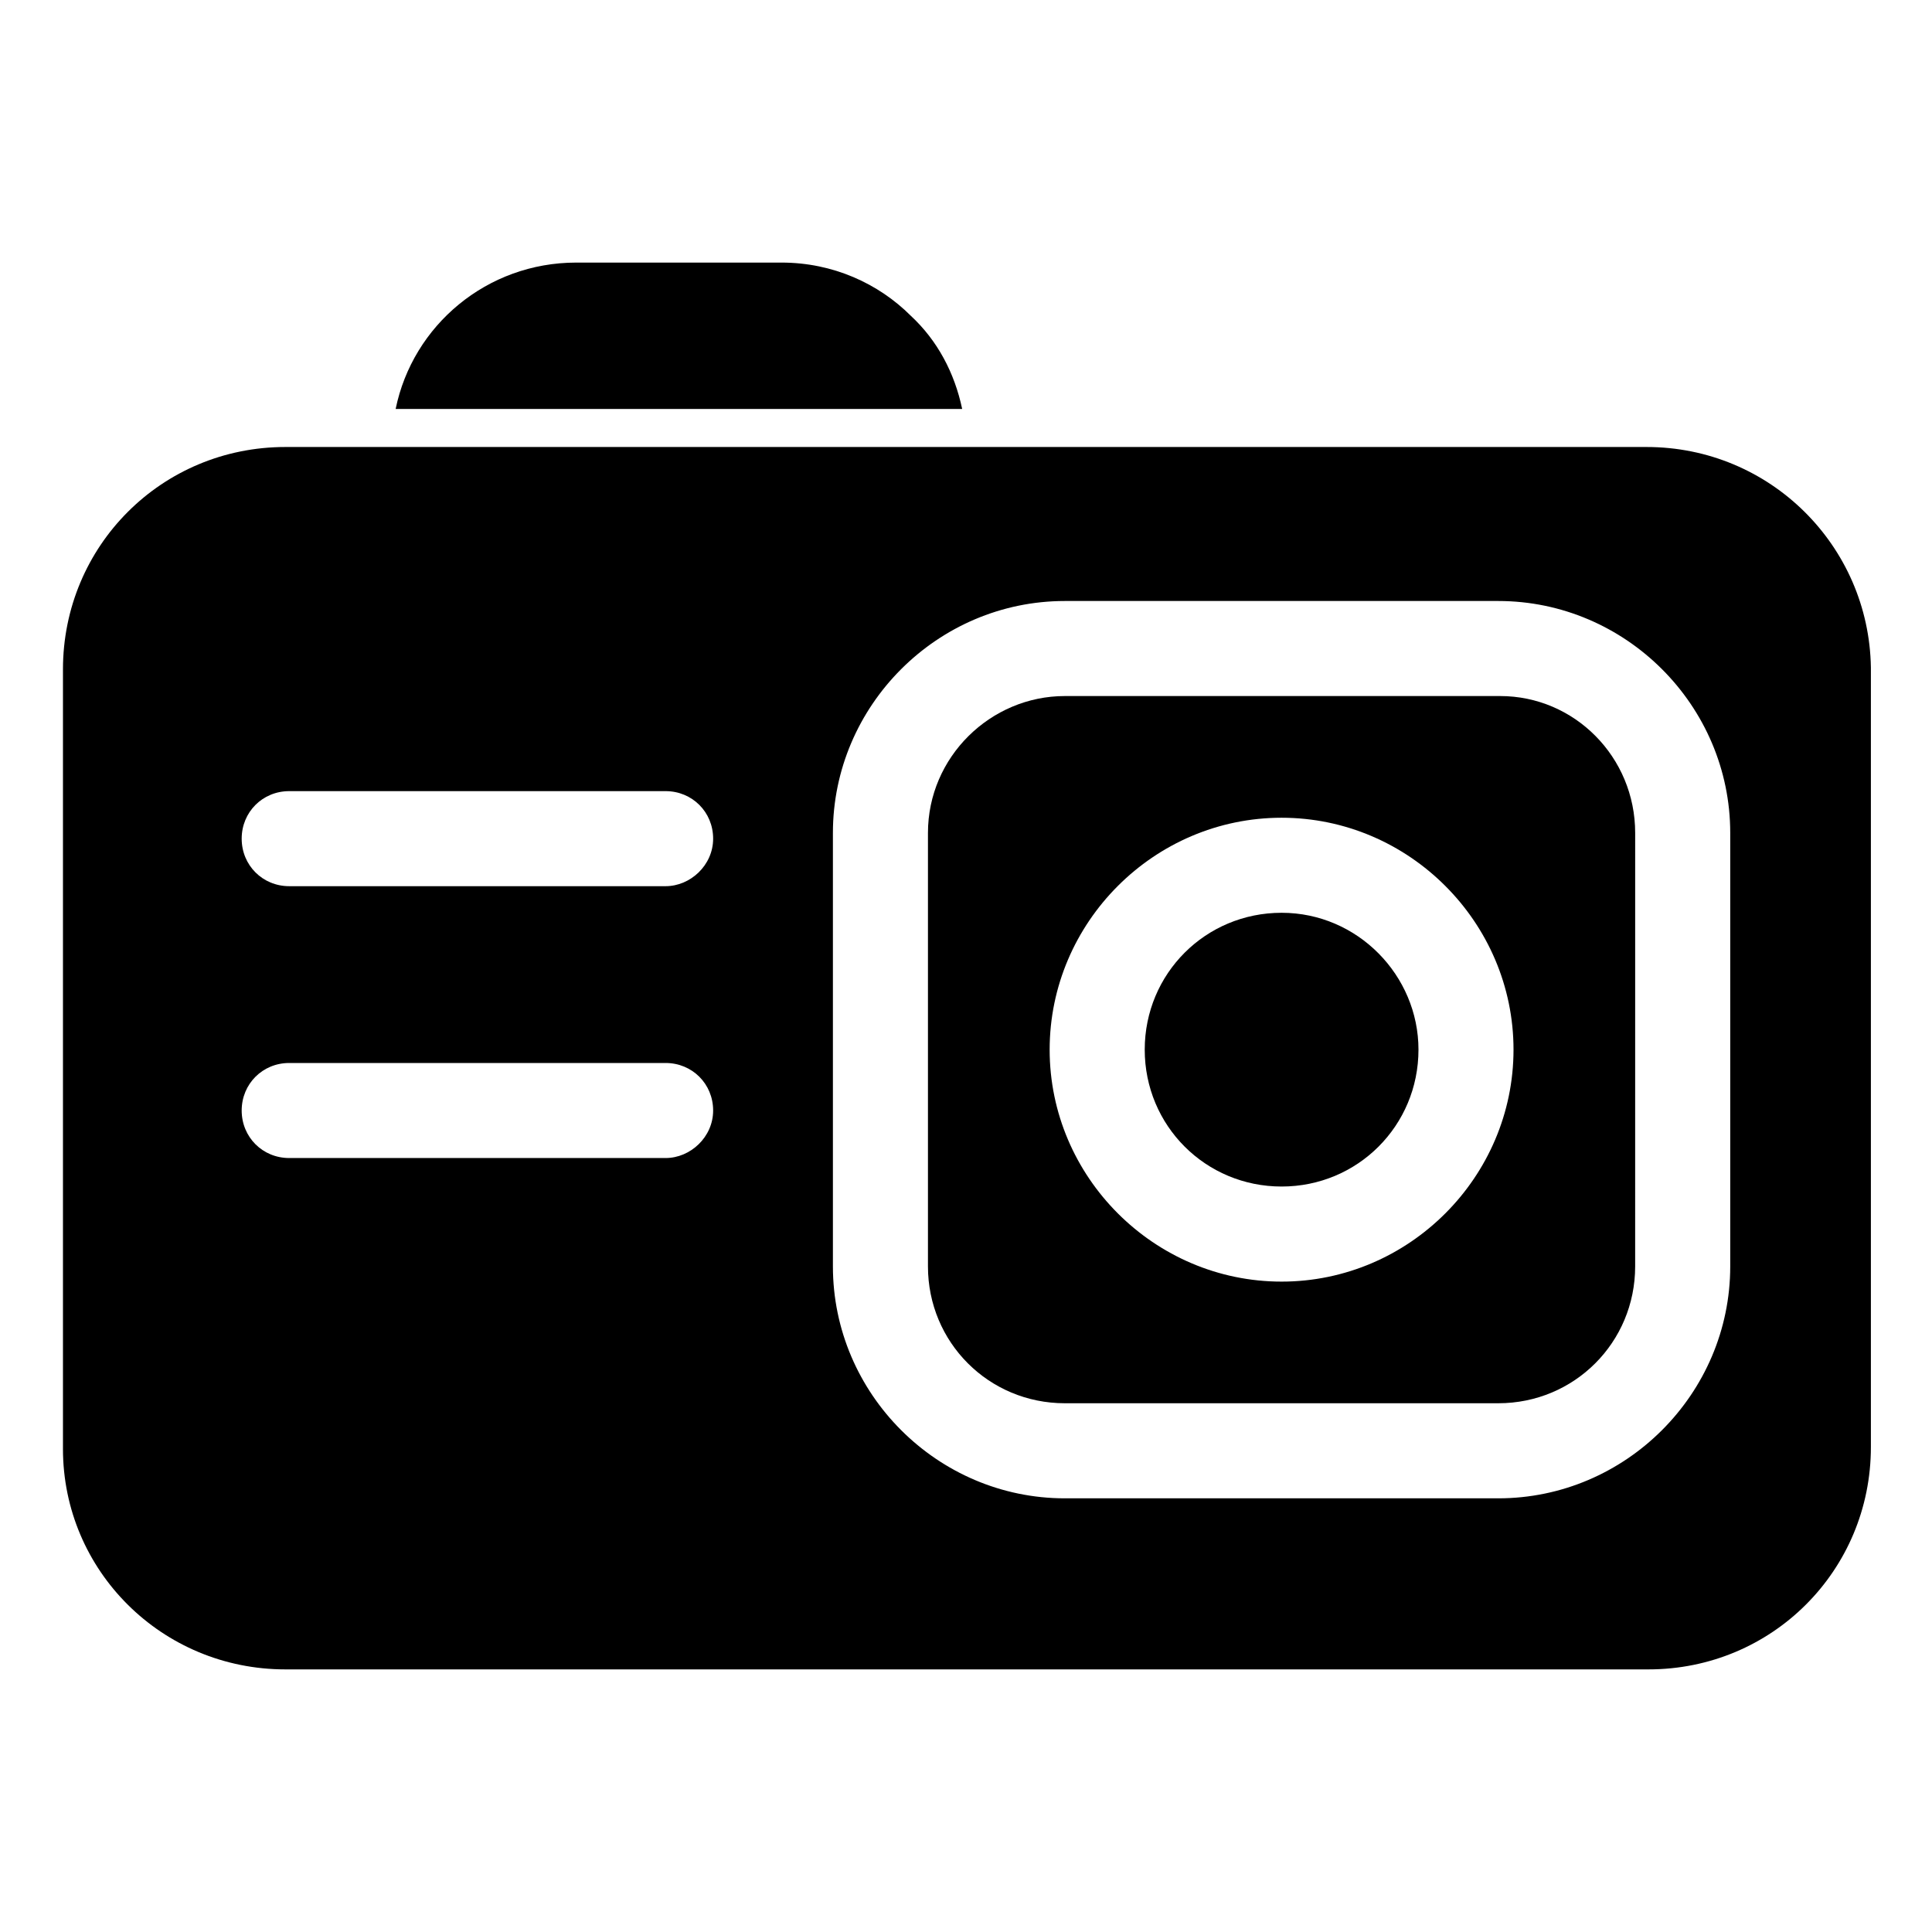 <?xml version="1.0" encoding="UTF-8"?>
<!-- Uploaded to: ICON Repo, www.iconrepo.com, Generator: ICON Repo Mixer Tools -->
<svg fill="#000000" width="800px" height="800px" version="1.1" viewBox="144 144 512 512" xmlns="http://www.w3.org/2000/svg">
 <g>
  <path d="m519.91 422.17c0 20.152-16.121 36.273-36.273 36.273-20.152 0-36.273-16.121-36.273-36.273 0-20.152 16.121-36.273 36.273-36.273 20.152-0.004 36.273 16.621 36.273 36.273z"/>
  <path d="m541.57 328.46h-115.38c-19.648 0-36.273 16.121-36.273 36.273v114.87c0 20.152 16.121 36.273 36.273 36.273h114.87c20.152 0 36.273-16.121 36.273-36.273l0.004-114.87c0-20.152-16.121-36.273-35.77-36.273zm-57.938 155.18c-33.754 0-61.465-27.711-61.465-61.465 0-33.754 27.711-61.465 61.465-61.465 33.754 0 61.465 27.711 61.465 61.465-0.004 33.754-27.711 61.465-61.465 61.465z"/>
  <path d="m580.36 262.46h-360.73c-32.746 0-58.945 26.199-58.945 58.945v206.56c0 32.246 26.199 58.441 58.945 58.441h361.23c32.746 0 58.945-26.199 58.945-58.945v-206.56c-0.5-32.242-26.699-58.441-59.445-58.441zm-259.96 188.43h-99.758c-7.055 0-12.594-5.543-12.594-12.594 0-7.055 5.543-12.594 12.594-12.594h99.754c7.055 0 12.594 5.543 12.594 12.594 0.004 7.051-6.043 12.594-12.59 12.594zm0-72.043h-99.758c-7.055 0-12.594-5.543-12.594-12.594 0-7.055 5.543-12.594 12.594-12.594h99.754c7.055 0 12.594 5.543 12.594 12.594 0.004 7.051-6.043 12.594-12.59 12.594zm282.13 100.76c0 33.754-27.711 61.465-61.465 61.465h-114.87c-33.754 0-61.465-27.711-61.465-61.465v-114.87c0-33.754 27.711-61.465 61.465-61.465h114.87c33.754 0 61.465 27.711 61.465 61.465z"/>
  <path d="m398.99 252.38h-150.14c4.535-22.168 24.184-38.793 47.863-38.793h54.41c13.602 0 25.695 5.543 34.258 14.105 7.055 6.551 11.59 15.113 13.605 24.688z"/>
 </g>
</svg>